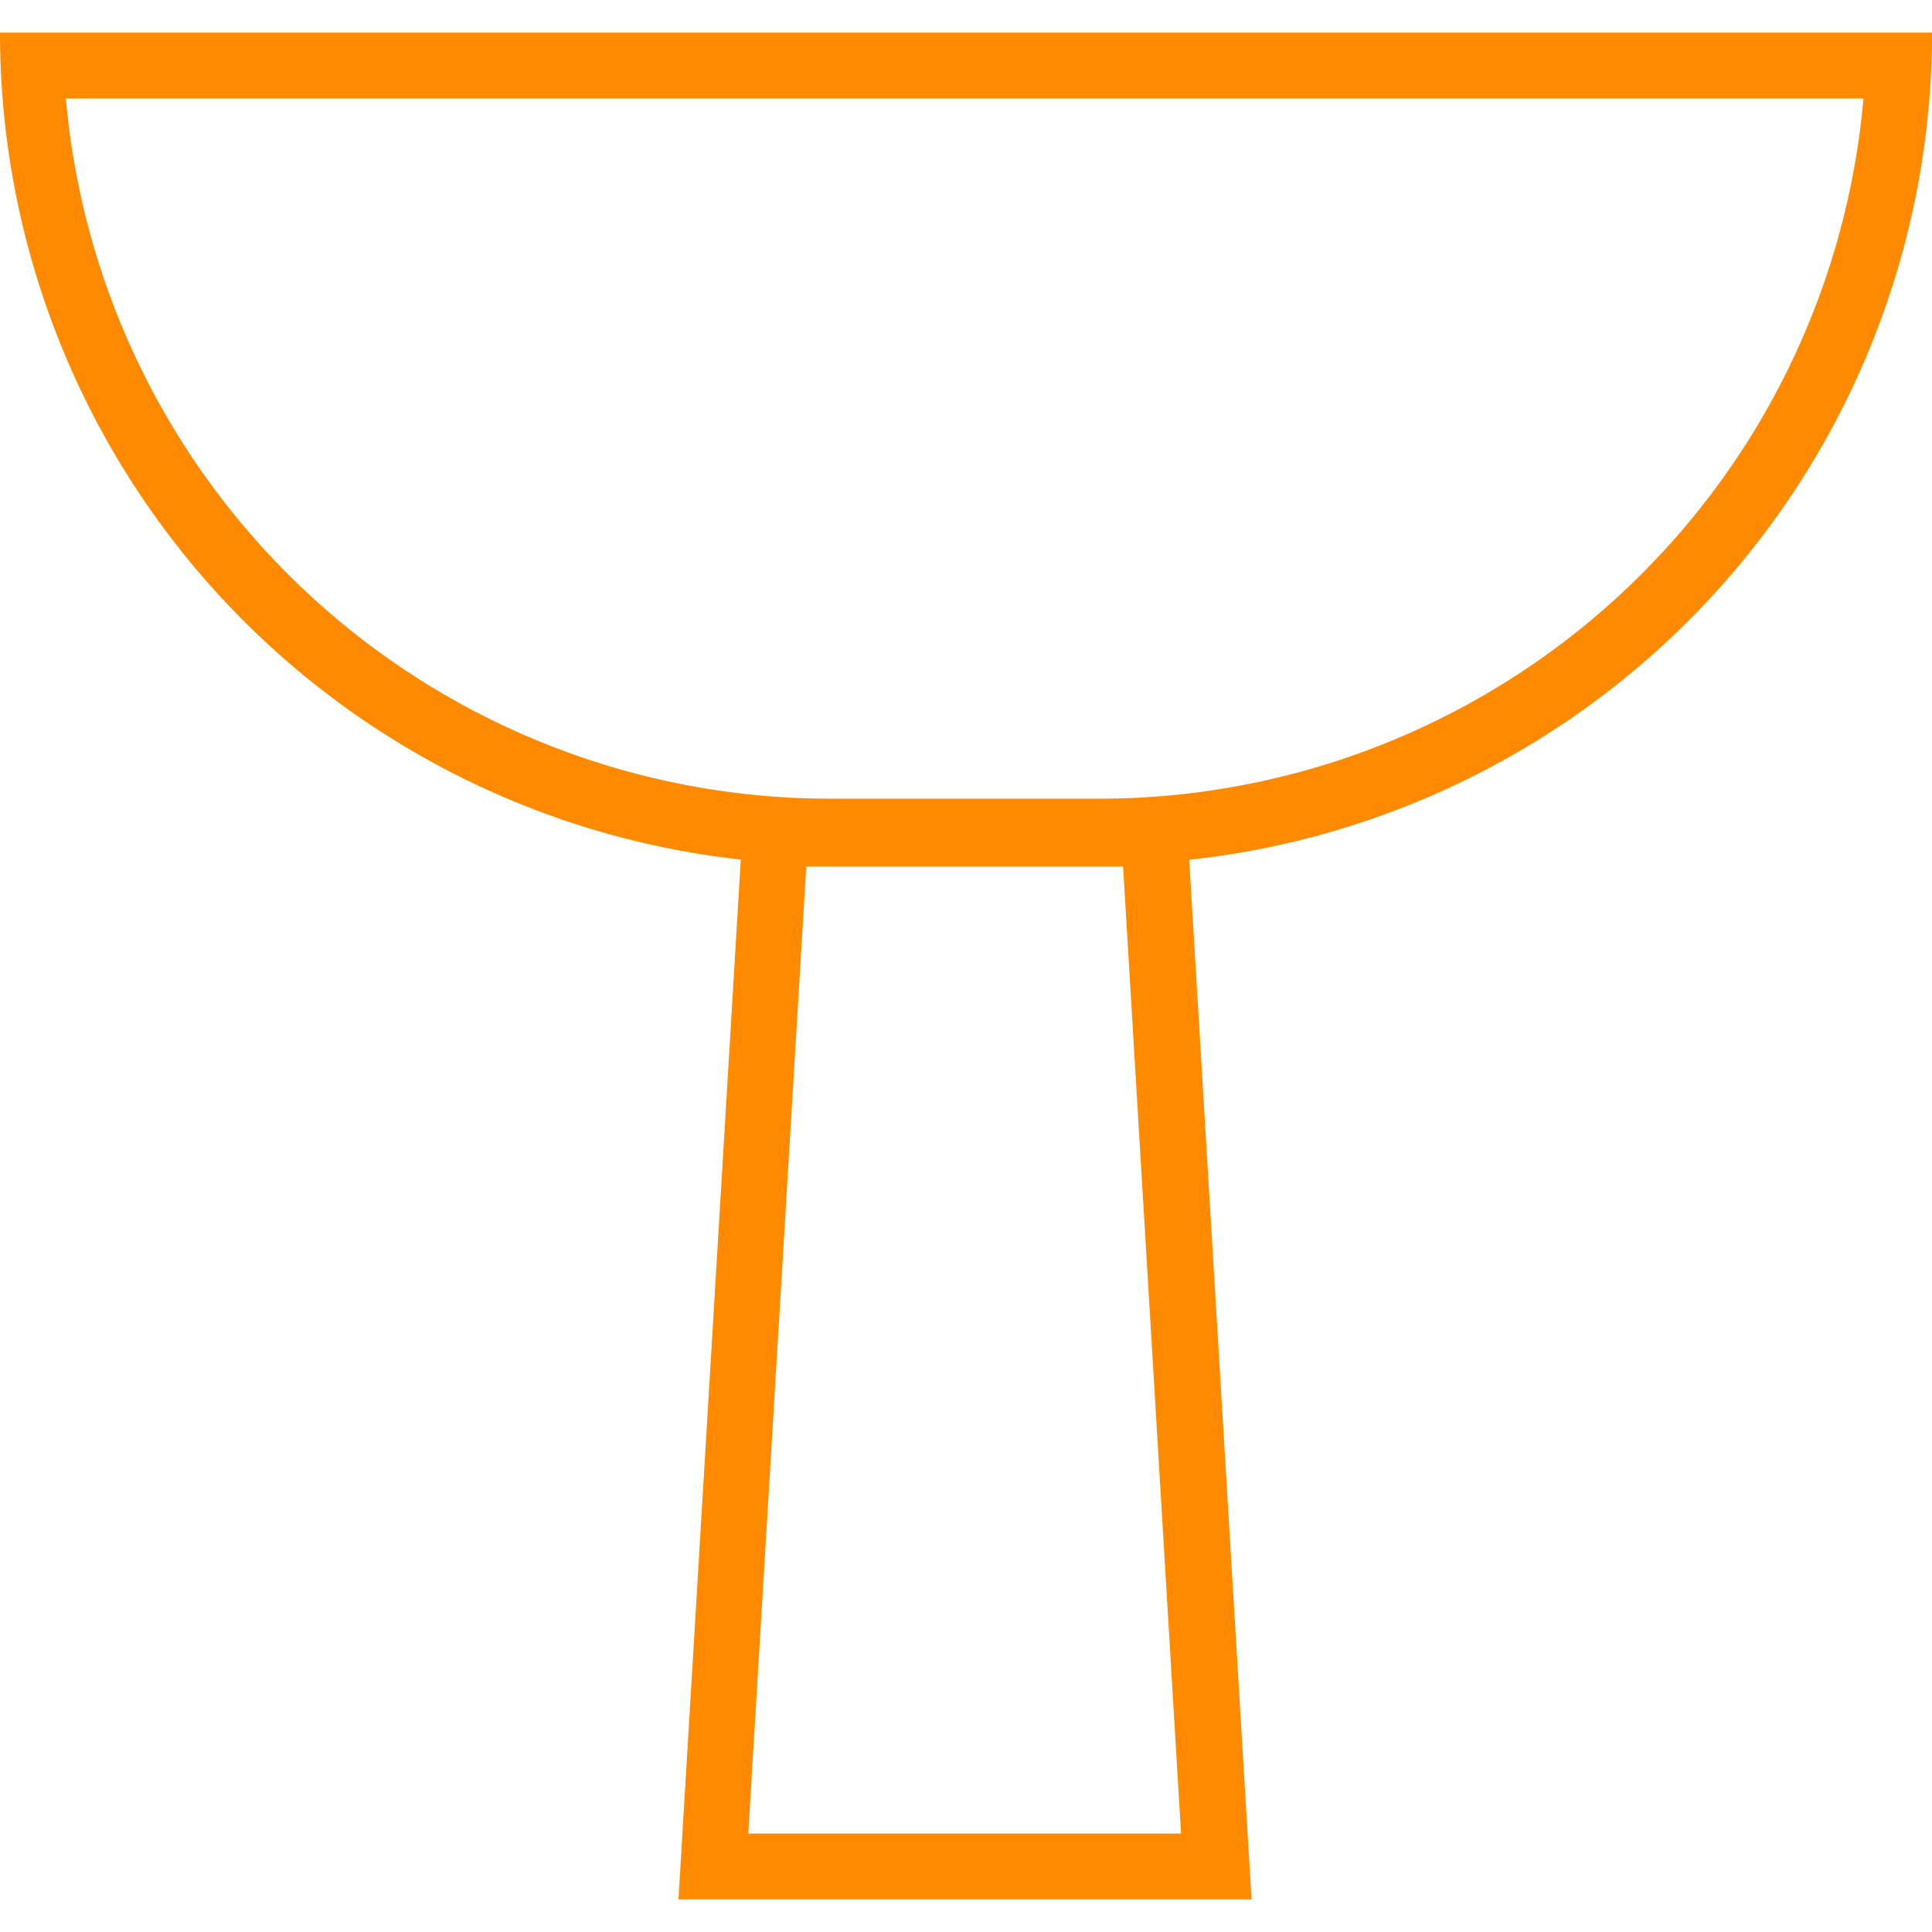 <svg width="34" height="34" xmlns="http://www.w3.org/2000/svg" viewBox="0 0 29.33 28.34"><defs><style>.cls-1{fill:#ff8a00;}</style></defs><g id="Слой_2" data-name="Слой 2"><g id="Слой_1-2" data-name="Слой 1"><g id="раковины"><path class="cls-1" d="M28.29,1A11.65,11.65,0,0,1,16.71,11.63H12.63A11.65,11.65,0,0,1,1,1H28.29m1-1H0A12.63,12.63,0,0,0,12.63,12.63h4.08A12.63,12.63,0,0,0,29.33,0Z"/><path class="cls-1" d="M17.05,12.66l.88,14.68H11.36l.88-14.68h4.81m.94-1H11.3l-1,16.68H19L18,11.66Z"/></g></g></g></svg>